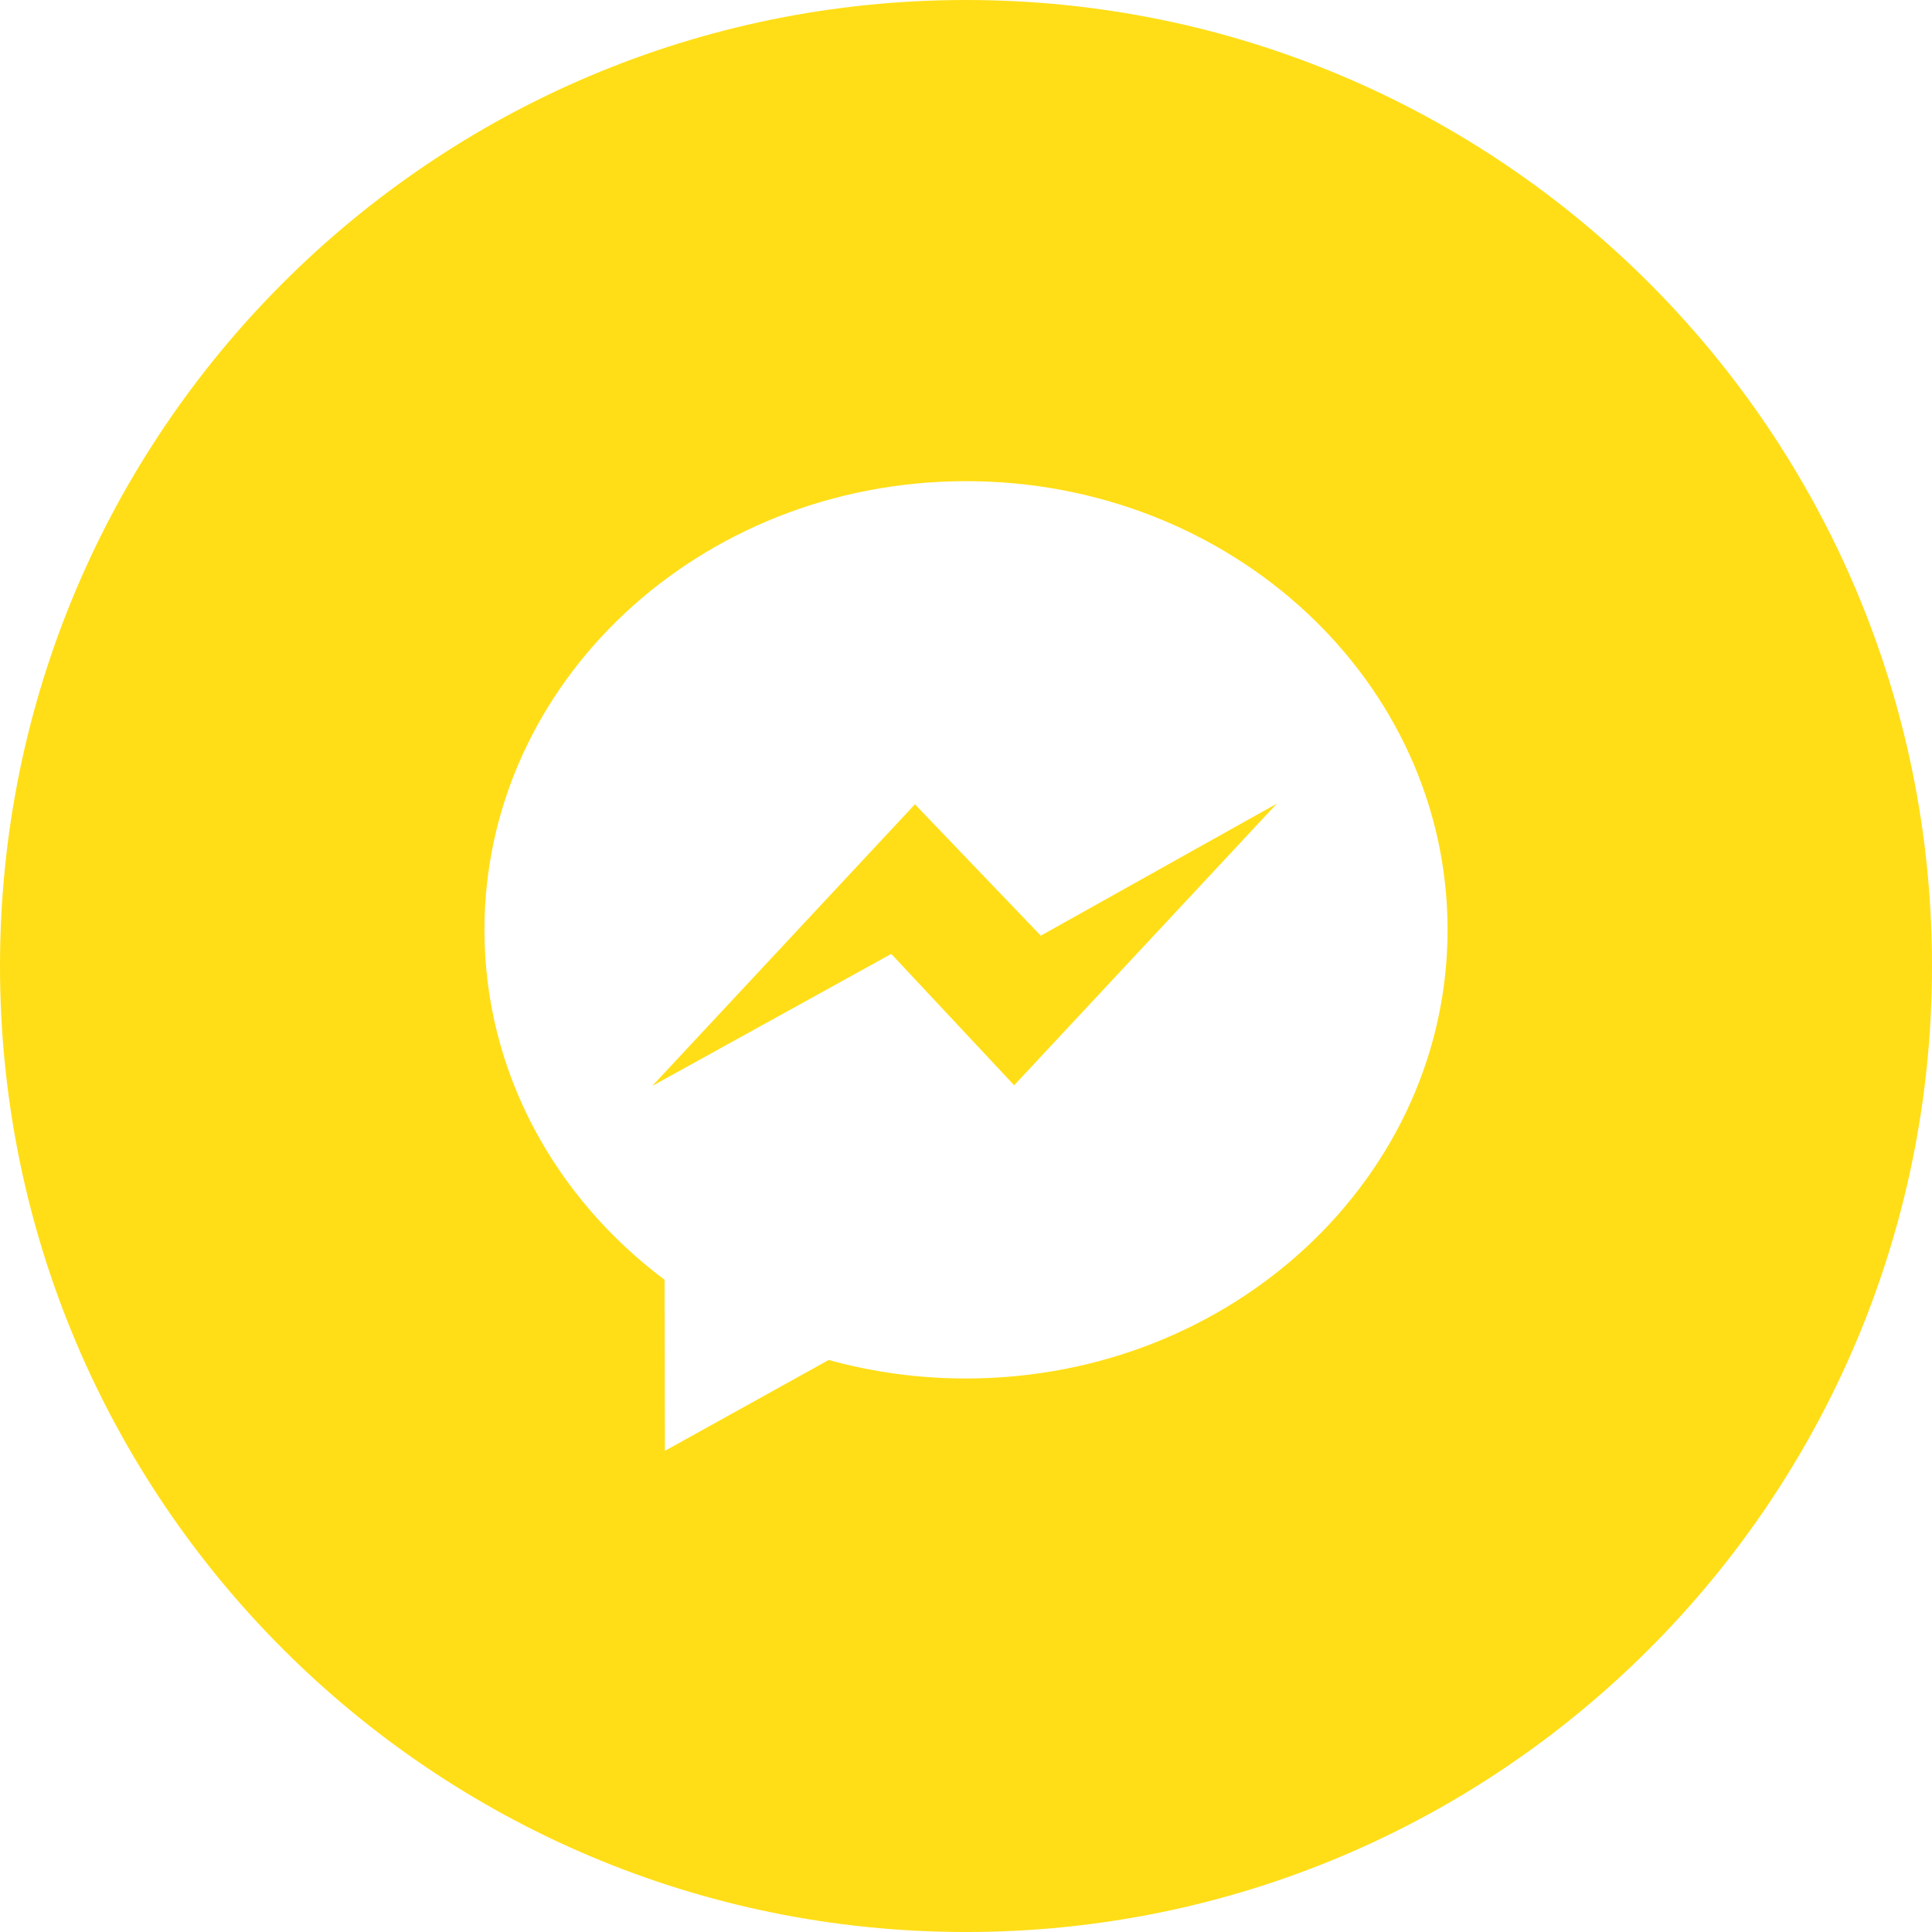 <!-- Generator: Adobe Illustrator 22.1.0, SVG Export Plug-In  -->
<svg version="1.1"
	 xmlns="http://www.w3.org/2000/svg" xmlns:xlink="http://www.w3.org/1999/xlink" xmlns:a="http://ns.adobe.com/AdobeSVGViewerExtensions/3.0/"
	 x="0px" y="0px" width="151.063px" height="151.063px" viewBox="0 0 151.063 151.063"
	 style="enable-background:new 0 0 151.063 151.063;" xml:space="preserve">
<style type="text/css">
	.st0{fill:#FFDE17;}
</style>
<defs>
</defs>
<g>
	<polygon class="st0" points="71.538,62.888 50.998,84.91 69.688,74.585 79.296,84.858 99.836,62.836 81.379,73.16 	"/>
	<path class="st0" d="M75.532,0C33.817,0,0,33.817,0,75.532c0,41.715,33.817,75.532,75.532,75.532s75.532-33.817,75.532-75.532
		C151.063,33.817,117.247,0,75.532,0z M75.597,107.784c-3.754,0.007-7.38-0.501-10.803-1.447l-12.807,7.104l-0.025-13.376
		c-8.569-6.415-14.062-16.252-14.083-27.292c-0.036-19.375,16.793-35.112,37.588-35.15c20.795-0.039,37.682,15.636,37.718,35.011
		C113.221,92.008,96.392,107.745,75.597,107.784z"/>
</g>
</svg>